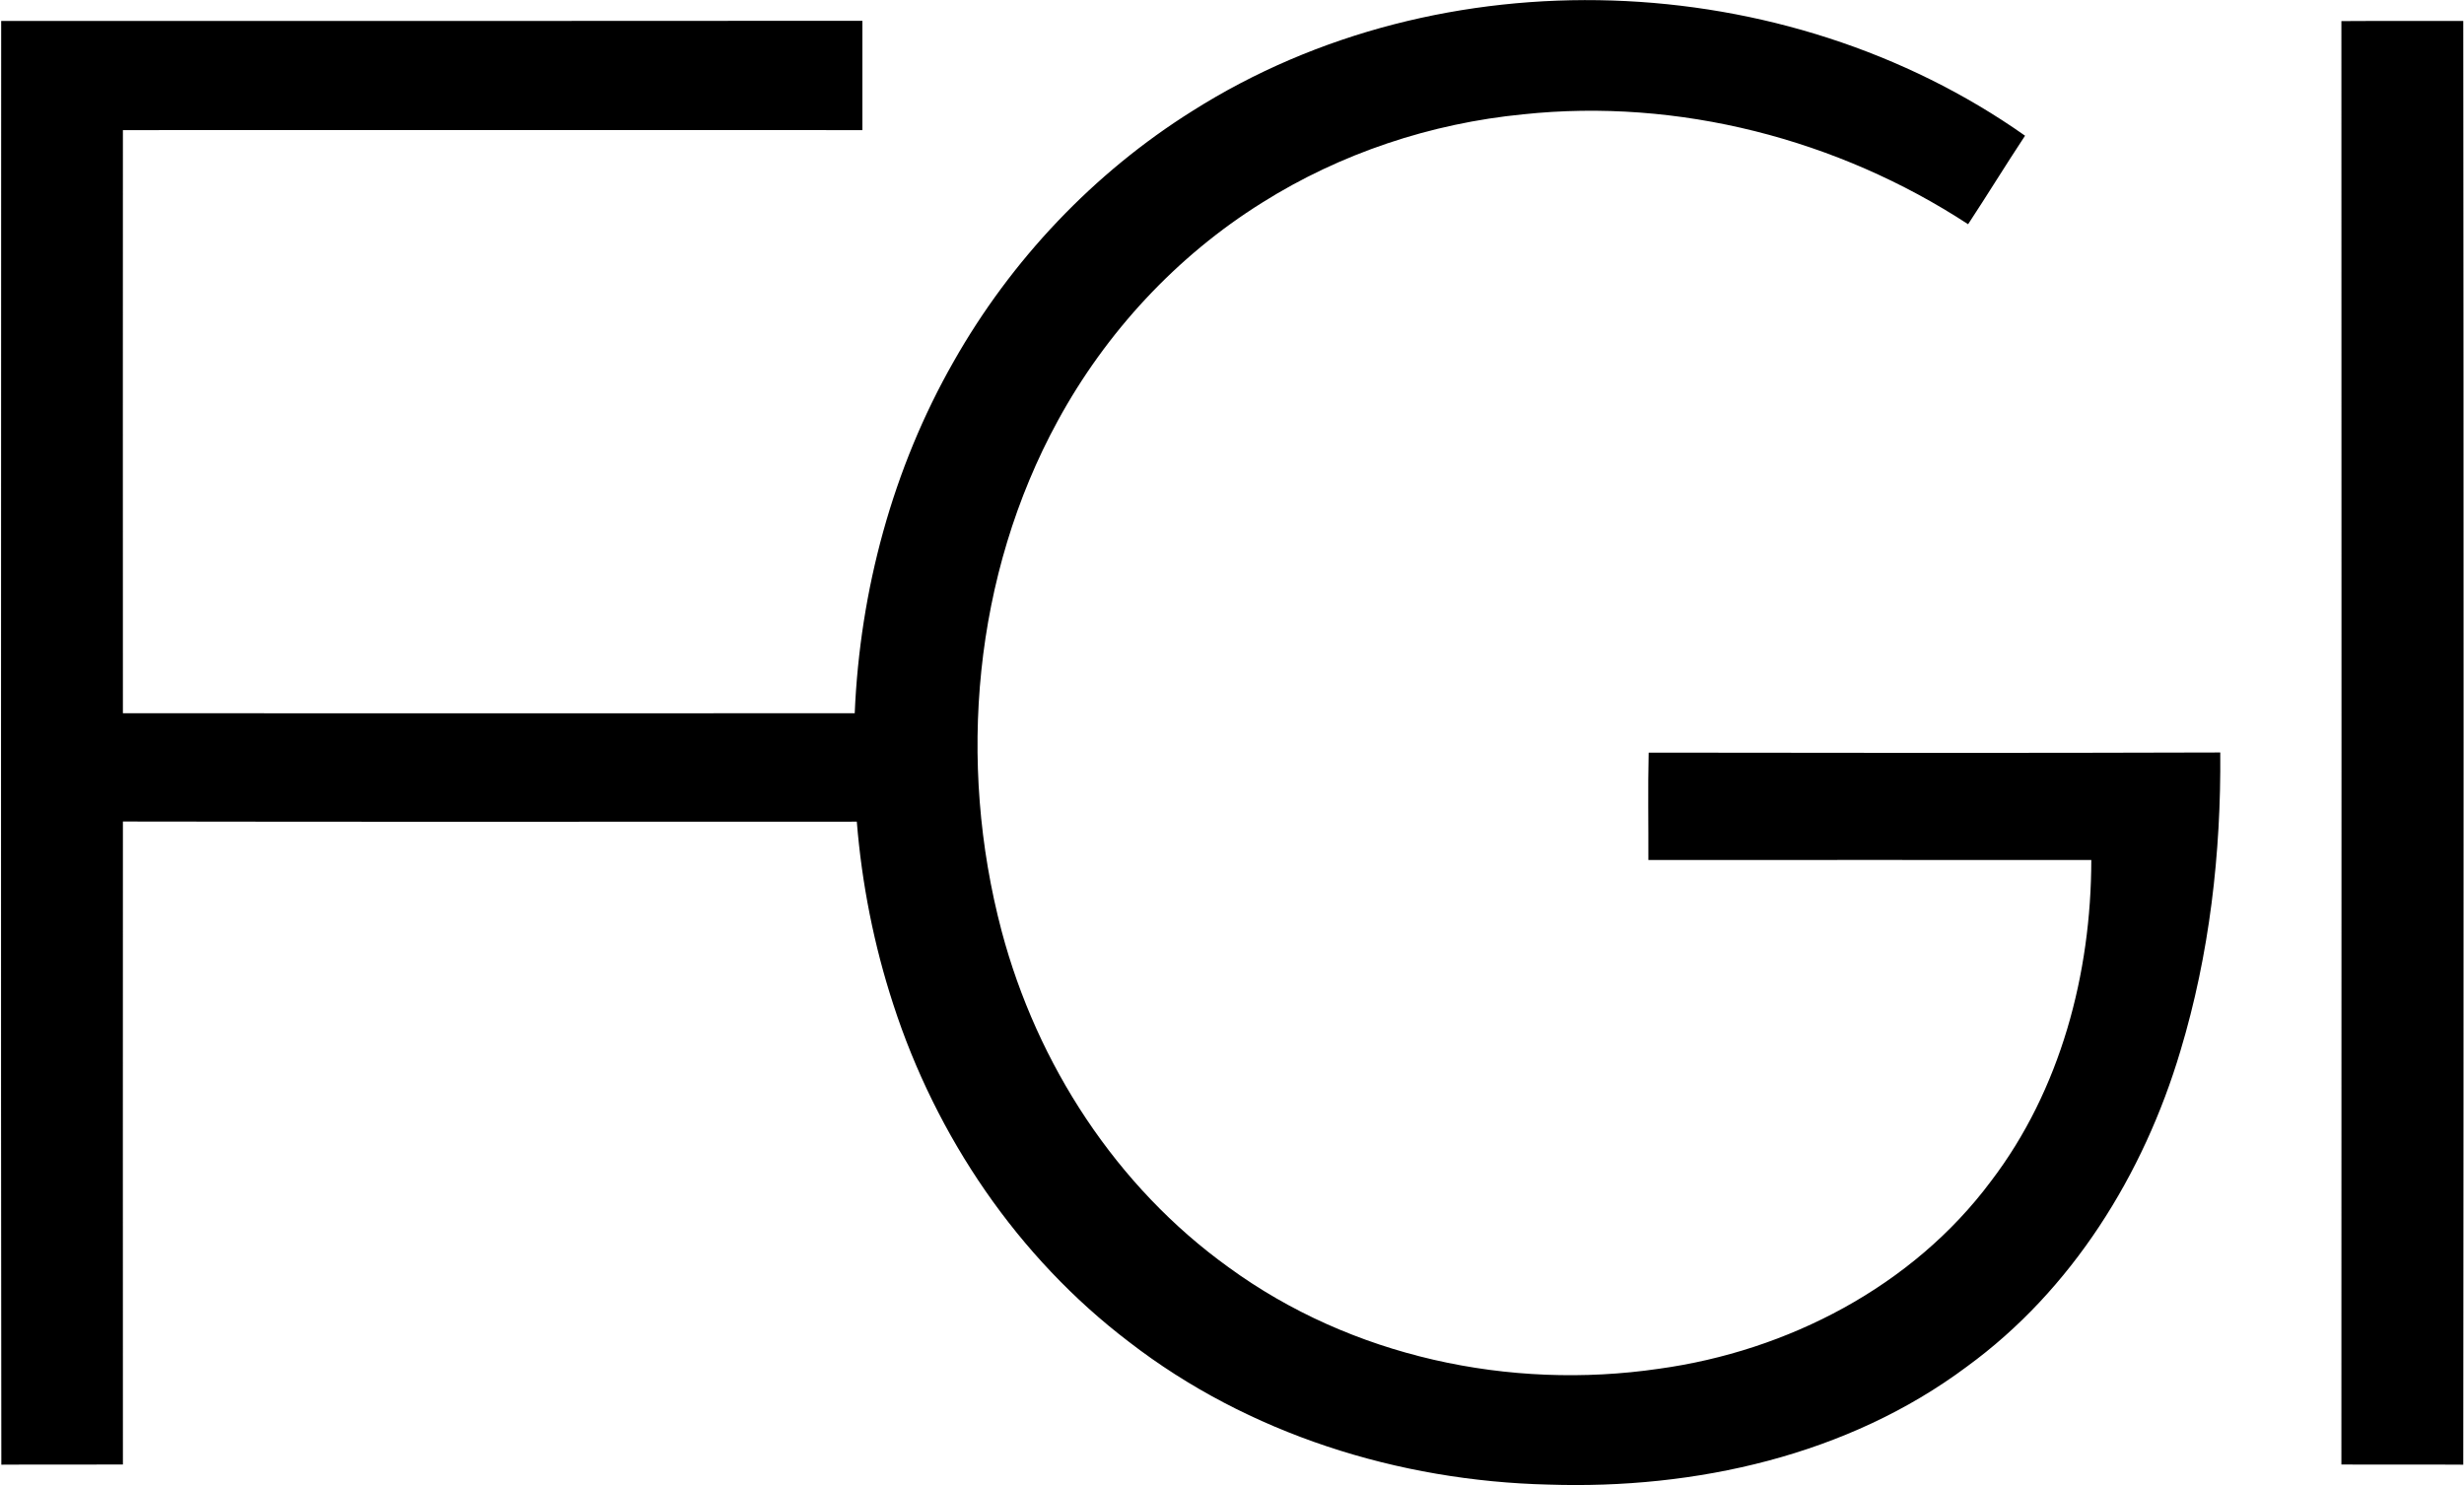 <svg xmlns="http://www.w3.org/2000/svg" version="1.2" viewBox="0 0 1670 1007"><path d="M808.2 75.2C977.3-31.9 1209.6-22.9 1372.5 92c-13.1 19.8-25.5 40.1-38.6 60-88.3-57.7-196.4-85.7-301.6-74.5-62.5 6.1-123.7 26.4-176.9 59.9-58 36.2-105.9 88-138.5 147.9-57.1 104.6-68.3 231.4-38 346 24 90.2 77.7 173.1 153.8 227.8 83 60.6 190.4 83.6 291.5 68.8 87.4-12 172.1-55.8 225.3-127.3 47.1-61.8 67.8-140.6 67.9-217.6-100.1-.1-200.2 0-300.2 0 .1-24.3-.4-48.6.2-72.8 129.1.2 258.3.3 387.4-.1.6 68.2-7.3 136.9-27 202.3-24.9 83.7-73.5 162.1-144.7 214-80.7 60.3-184.2 83.3-283.6 80-101.6-2.4-203.6-34.3-284.4-96.8-75.3-57.3-130.6-139-159.7-228.8-13.1-40.1-21.3-81.8-24.7-123.8-165.8 0-331.6.2-497.4-.1-.1 145.3 0 290.6 0 435.9-27.4.1-54.9-.1-82.4.1C.5 666.6.8 340.4.8 14.2c194.5 0 389.1.1 583.7-.1v74.1c-167.1-.1-334.1 0-501.2 0-.1 131.8 0 263.6 0 395.3q248 .1 496 0c3.5-83.2 25.7-166 67.1-238.5 38.9-68.7 94.9-127.9 161.8-169.8zm778.7-60.9c27.5-.2 55.1 0 82.6-.1.3 326.2.3 652.5 0 978.7-27.5-.2-55 0-82.6-.1.1-326.2.1-652.4 0-978.5z"/></svg>